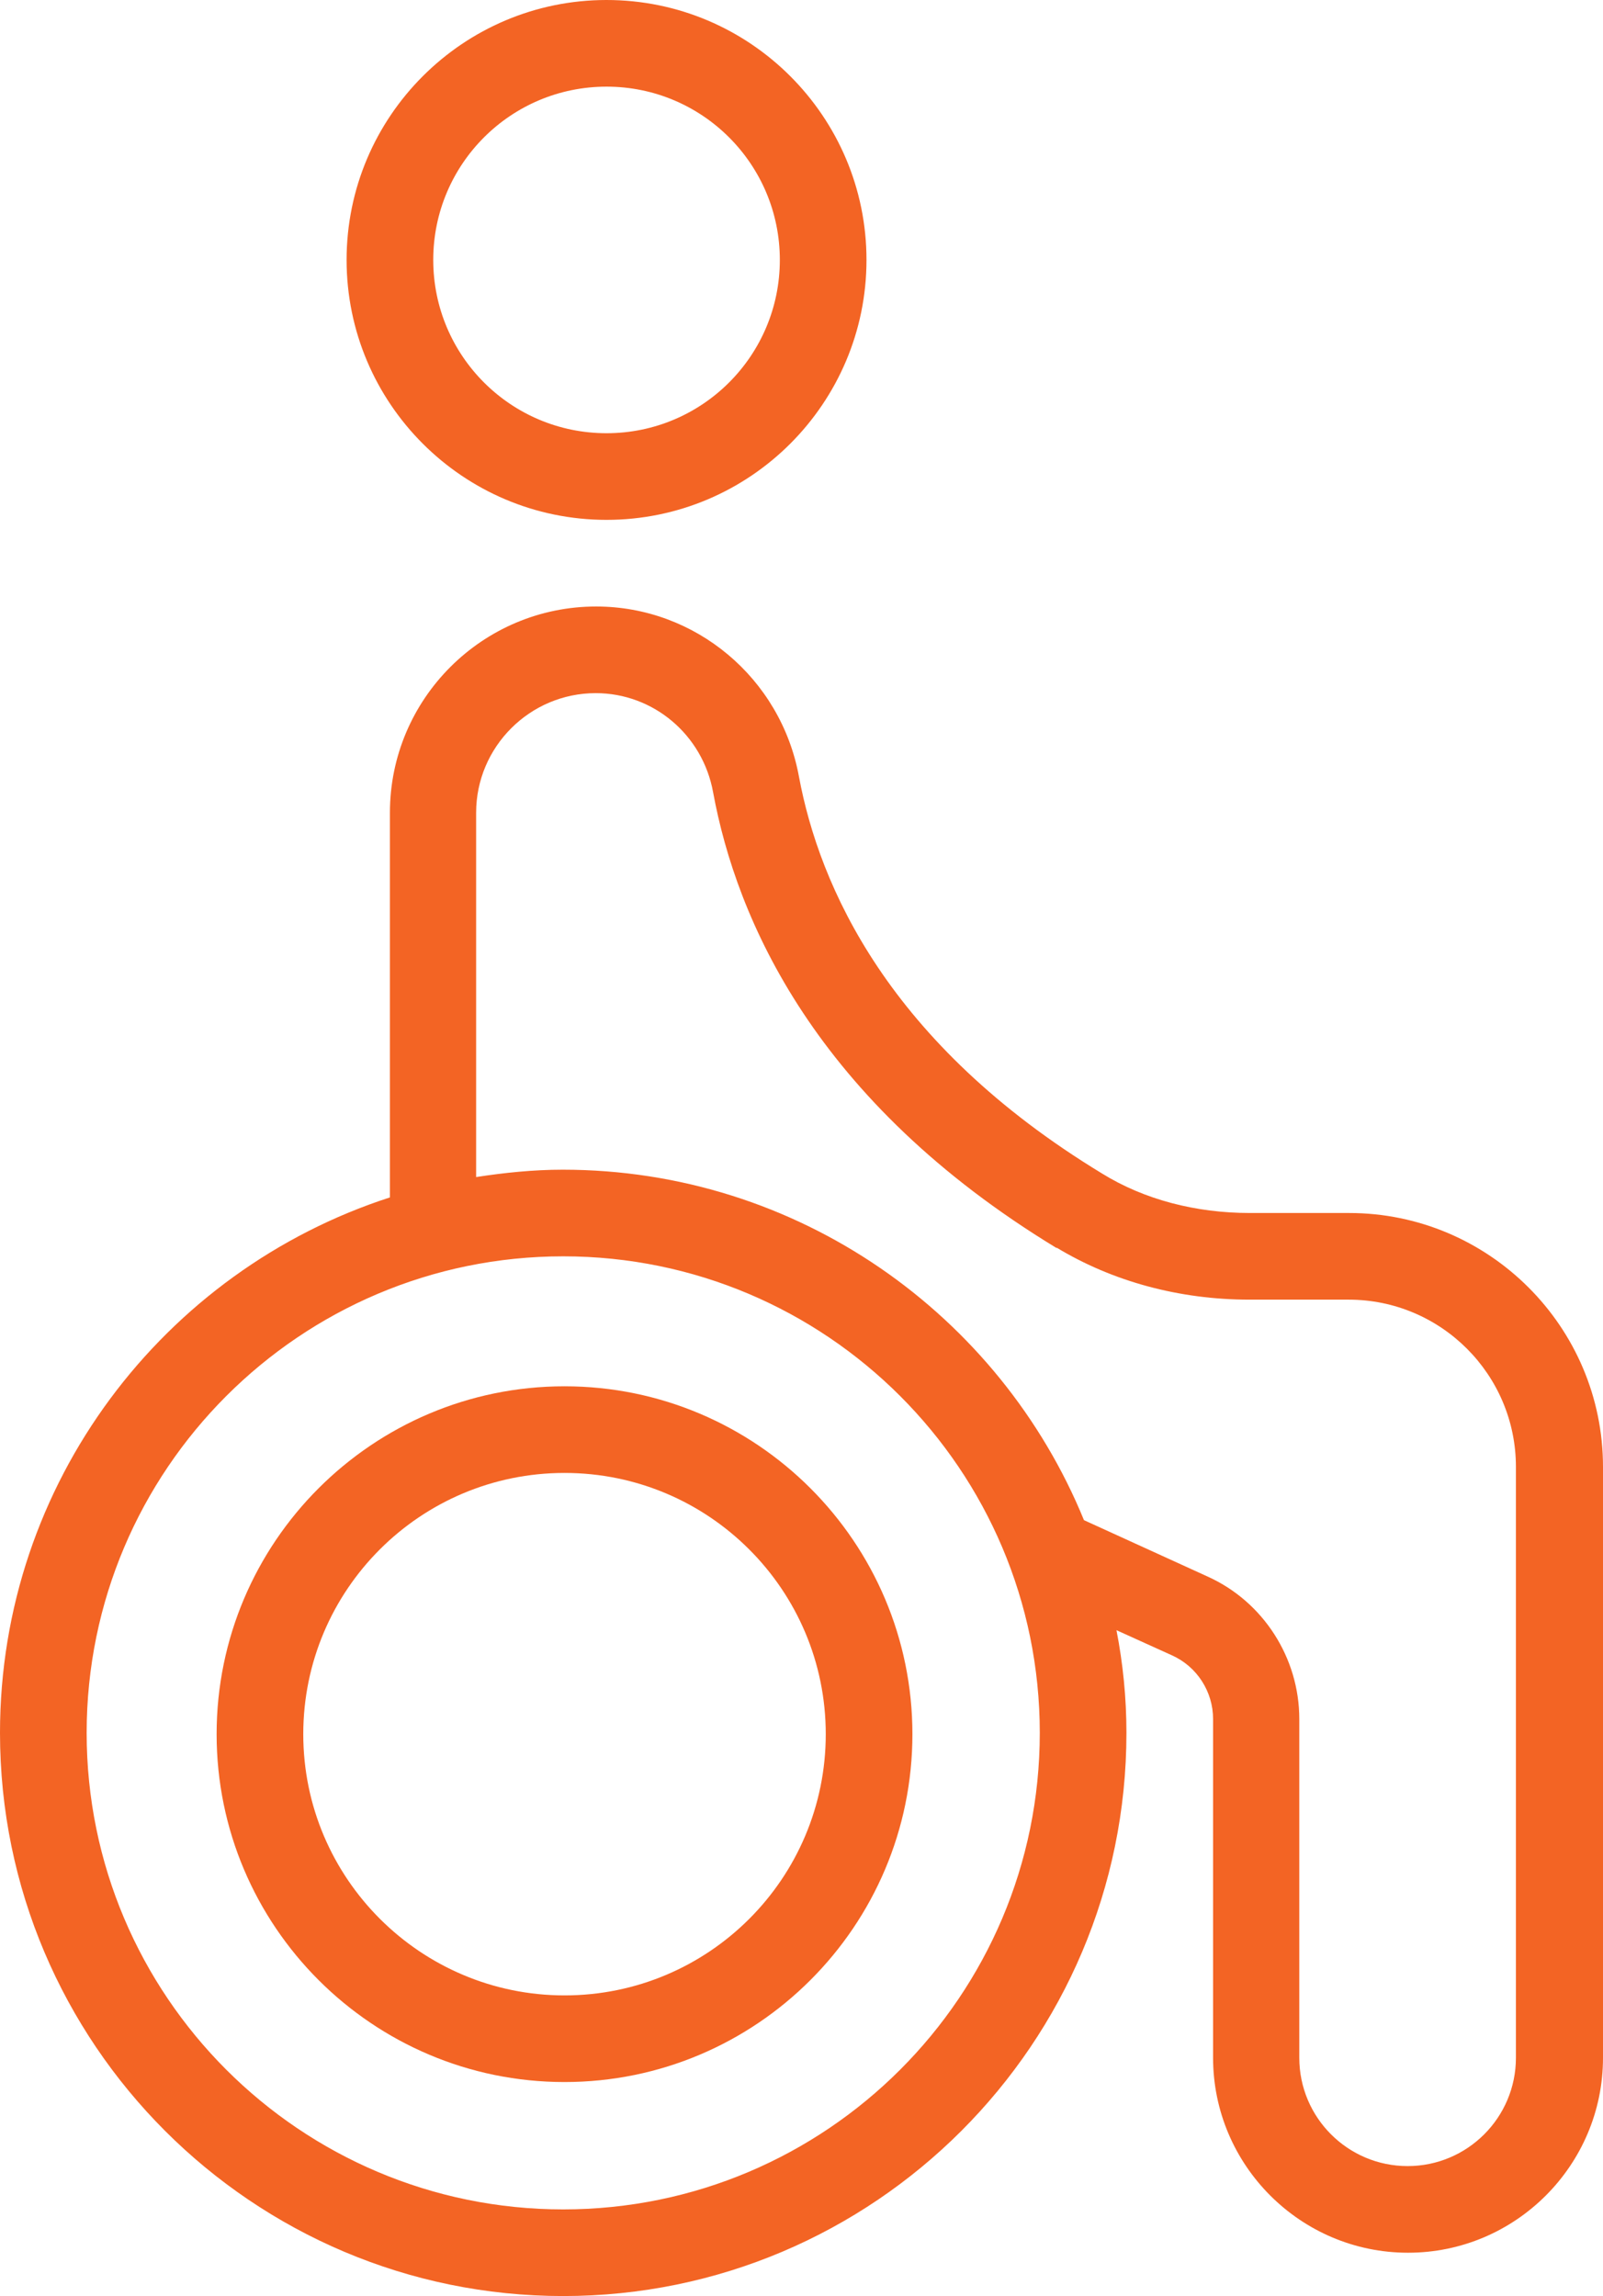<?xml version="1.0" encoding="UTF-8"?>
<svg xmlns="http://www.w3.org/2000/svg" width="37" height="53" viewBox="0 0 37 53" fill="none">
  <g id="Group 256">
    <path id="Vector" d="M14 12C17.31 12 20 9.31 20 6C20 2.69 17.31 0 14 0C10.69 0 8 2.69 8 6C8 9.31 10.69 12 14 12ZM14 2C16.21 2 18 3.79 18 6C18 8.21 16.21 10 14 10C11.79 10 10 8.21 10 6C10 3.79 11.79 2 14 2Z" fill="#F36424"></path>
    <path id="Vector_2" d="M13.76 14C11.14 14 9 16.13 9 18.76V27.64C3.78 29.33 0 34.23 0 40C0 47.17 5.83 53 13 53C20.17 53 26 47.17 26 40C26 39.19 25.92 38.4 25.77 37.63L27.05 38.21C27.63 38.47 28 39.05 28 39.68V47.5C28 49.98 30.02 52 32.5 52C34.98 52 37 49.98 37 47.5V33.86C37 30.63 34.37 28 31.14 28H28.85C27.6 28 26.41 27.69 25.44 27.09C20.5 24.09 18.91 20.45 18.44 17.92C18.02 15.65 16.05 14 13.76 14ZM13 51C6.93 51 2 46.07 2 40C2 33.93 6.93 29 13 29C19.07 29 24 33.93 24 40C24 46.07 19.07 51 13 51ZM24.39 28.8C25.68 29.58 27.22 30 28.84 30H31.13C33.26 30 34.99 31.73 34.99 33.86V47.5C34.99 48.88 33.87 50 32.49 50C31.11 50 29.99 48.88 29.99 47.5V39.68C29.99 38.27 29.16 36.97 27.87 36.39L25.02 35.09C23.08 30.35 18.42 27 12.99 27C12.31 27 11.64 27.07 10.99 27.17V18.76C10.99 17.24 12.23 16 13.75 16C15.08 16 16.22 16.96 16.46 18.29C17 21.22 18.81 25.42 24.39 28.81V28.8Z" fill="#F36424"></path>
    <path id="Vector_3" d="M13.03 32C8.6 32 5 35.6 5 40.03C5 44.46 8.6 48.06 13.03 48.06C17.46 48.06 21.06 44.46 21.06 40.03C21.06 35.6 17.46 32 13.03 32ZM13.03 46.06C9.71 46.06 7 43.36 7 40.03C7 36.7 9.7 34 13.03 34C16.36 34 19.06 36.7 19.06 40.03C19.06 43.36 16.36 46.06 13.03 46.06Z" fill="#F36424"></path>
  </g>
</svg>
